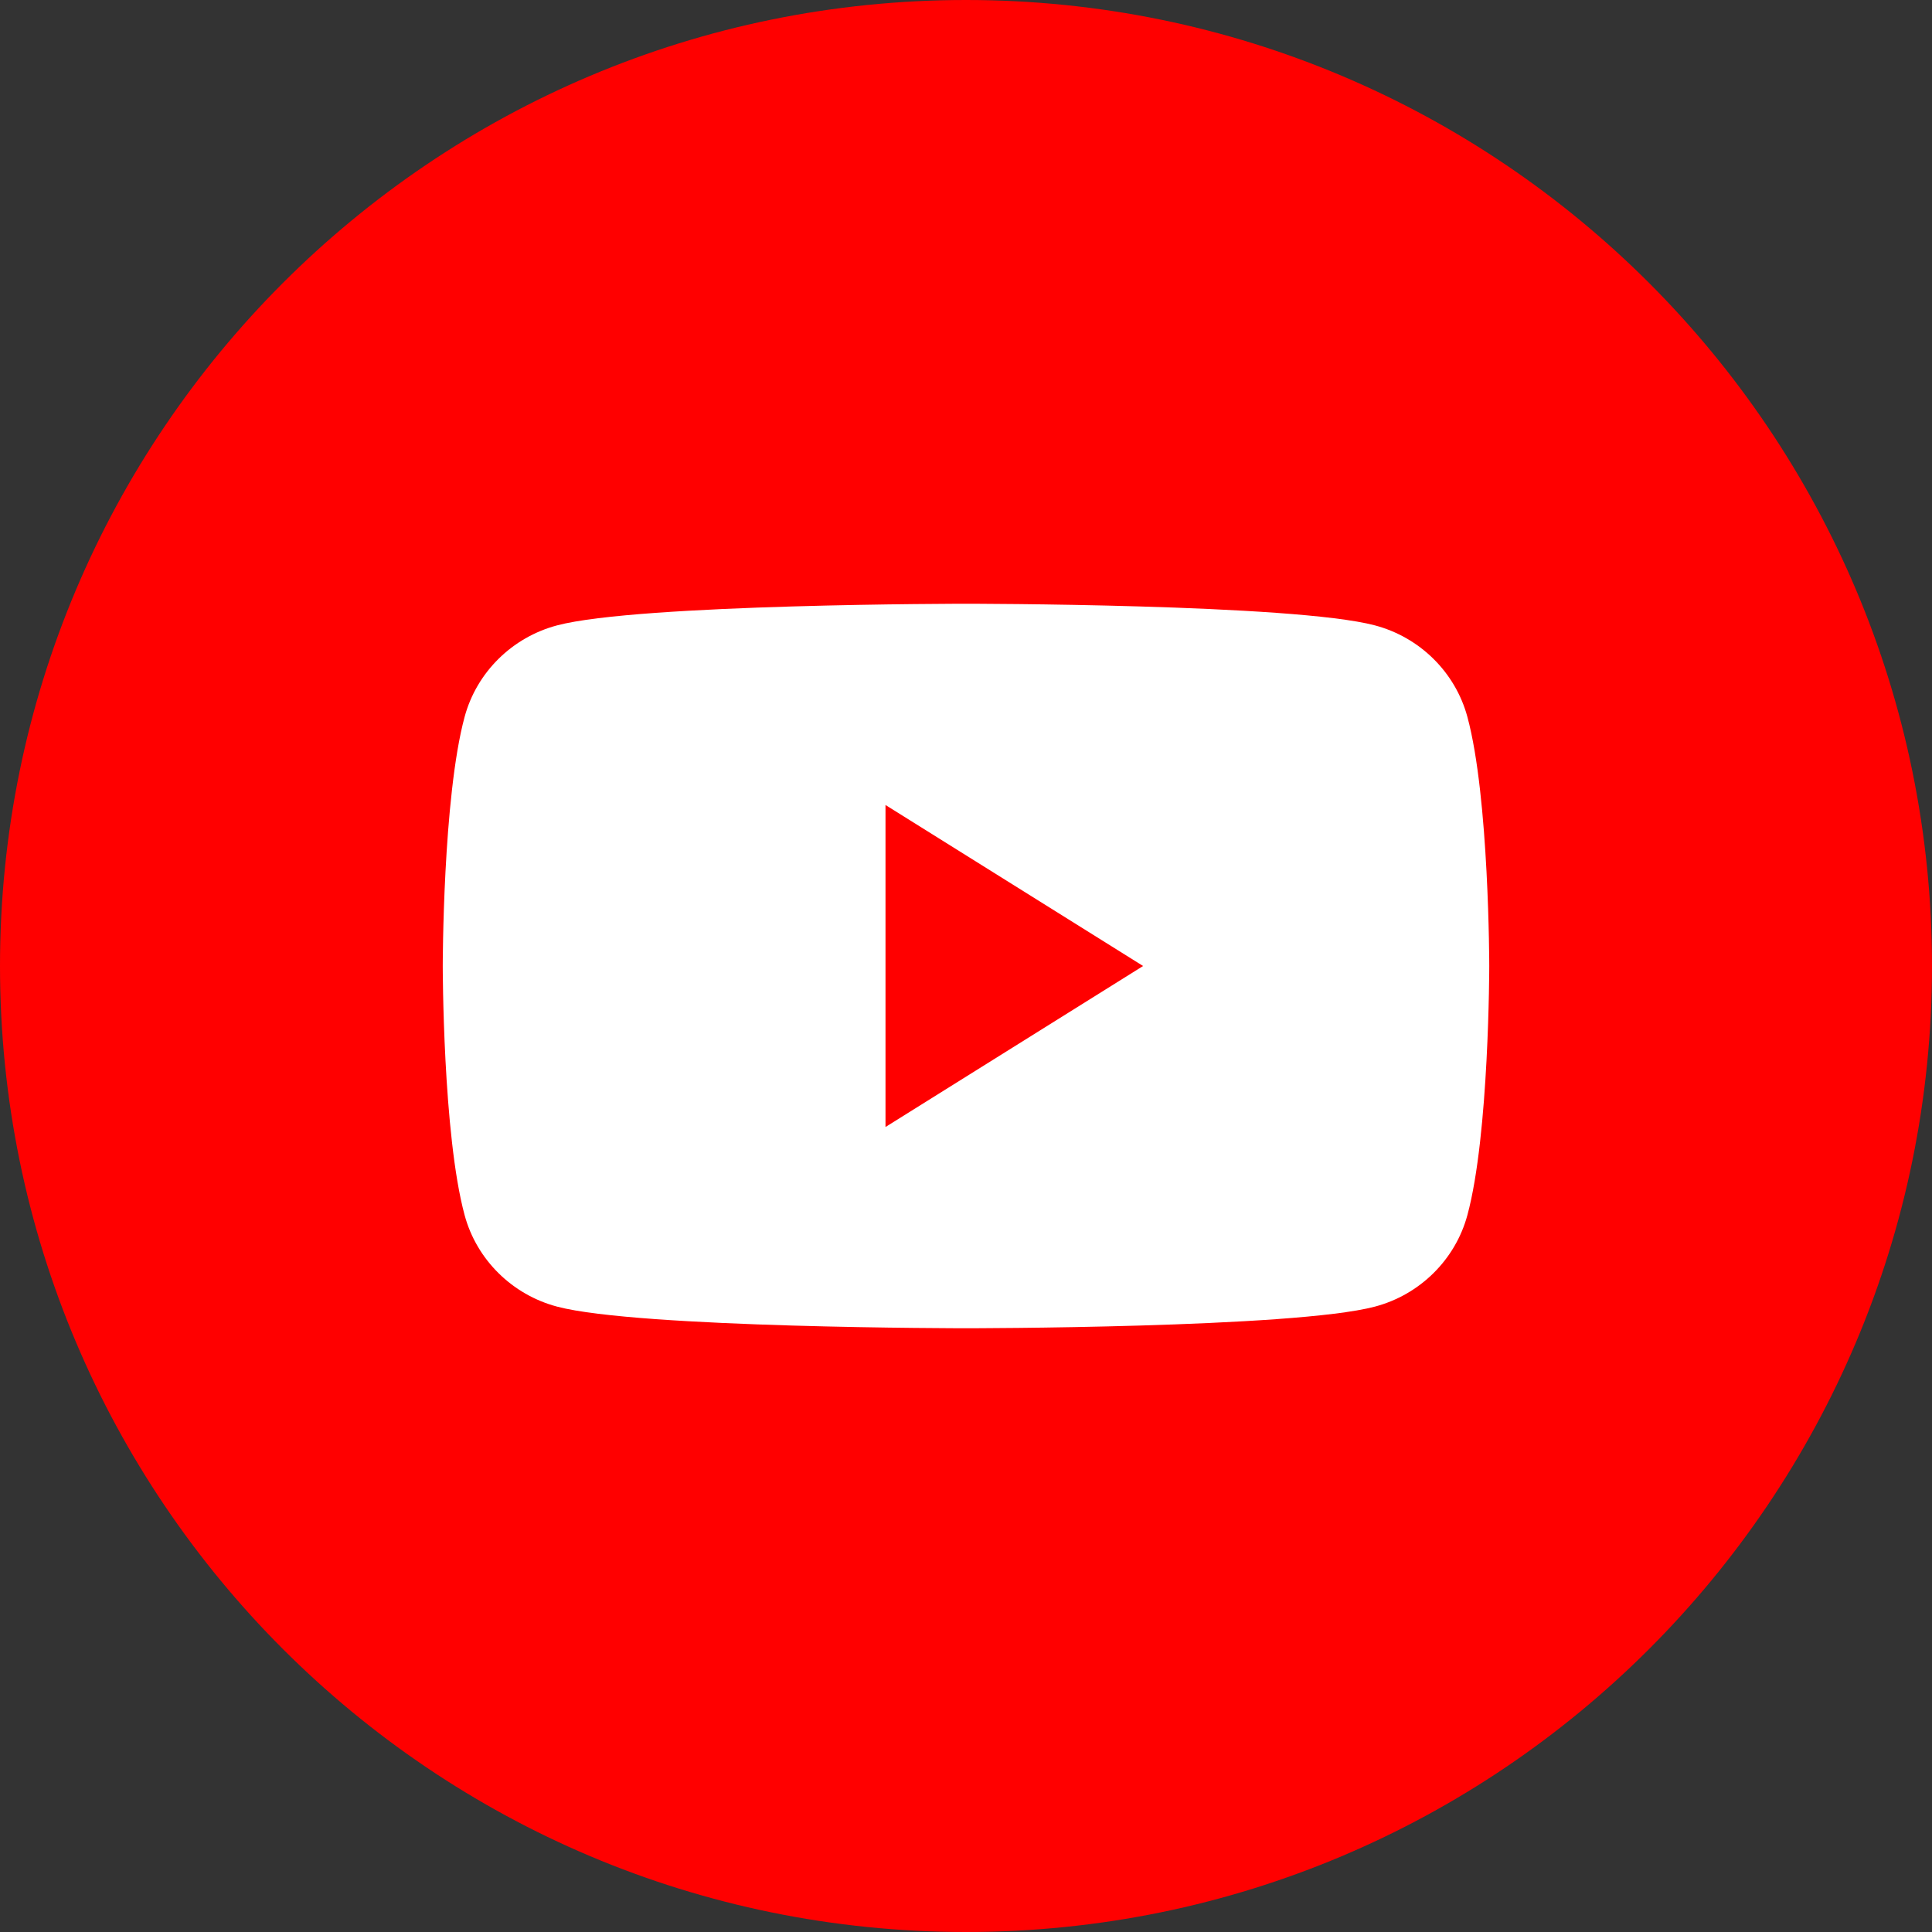 <svg xmlns="http://www.w3.org/2000/svg" width="48" height="48" viewBox="0 0 48 48">
  <rect x="0" y="0" width="48" height="48" fill="#333333" stroke="none"/>
  <g fill="none">
    <path fill="red" d="M0,24 C0,10.745 10.745,0 24,0 C37.255,0 48,10.745 48,24 C48,37.255 37.255,48 24,48 C10.745,48 0,37.255 0,24 Z"/>
    <path fill="#FFF" d="M36.457,17.811 C36.158,16.704 35.277,15.833 34.158,15.537 C32.13,15 24,15 24,15 C24,15 15.87,15 13.842,15.537 C12.723,15.833 11.842,16.704 11.543,17.811 C11,19.816 11,24 11,24 C11,24 11,28.184 11.543,30.189 C11.842,31.296 12.723,32.167 13.842,32.463 C15.87,33 24,33 24,33 C24,33 32.13,33 34.158,32.463 C35.277,32.167 36.158,31.296 36.457,30.189 C37,28.184 37,24 37,24 C37,24 37,19.816 36.457,17.811"/>
    <polygon fill="red" points="22 28 22 20 28.4 24"/>
  </g>
</svg>
